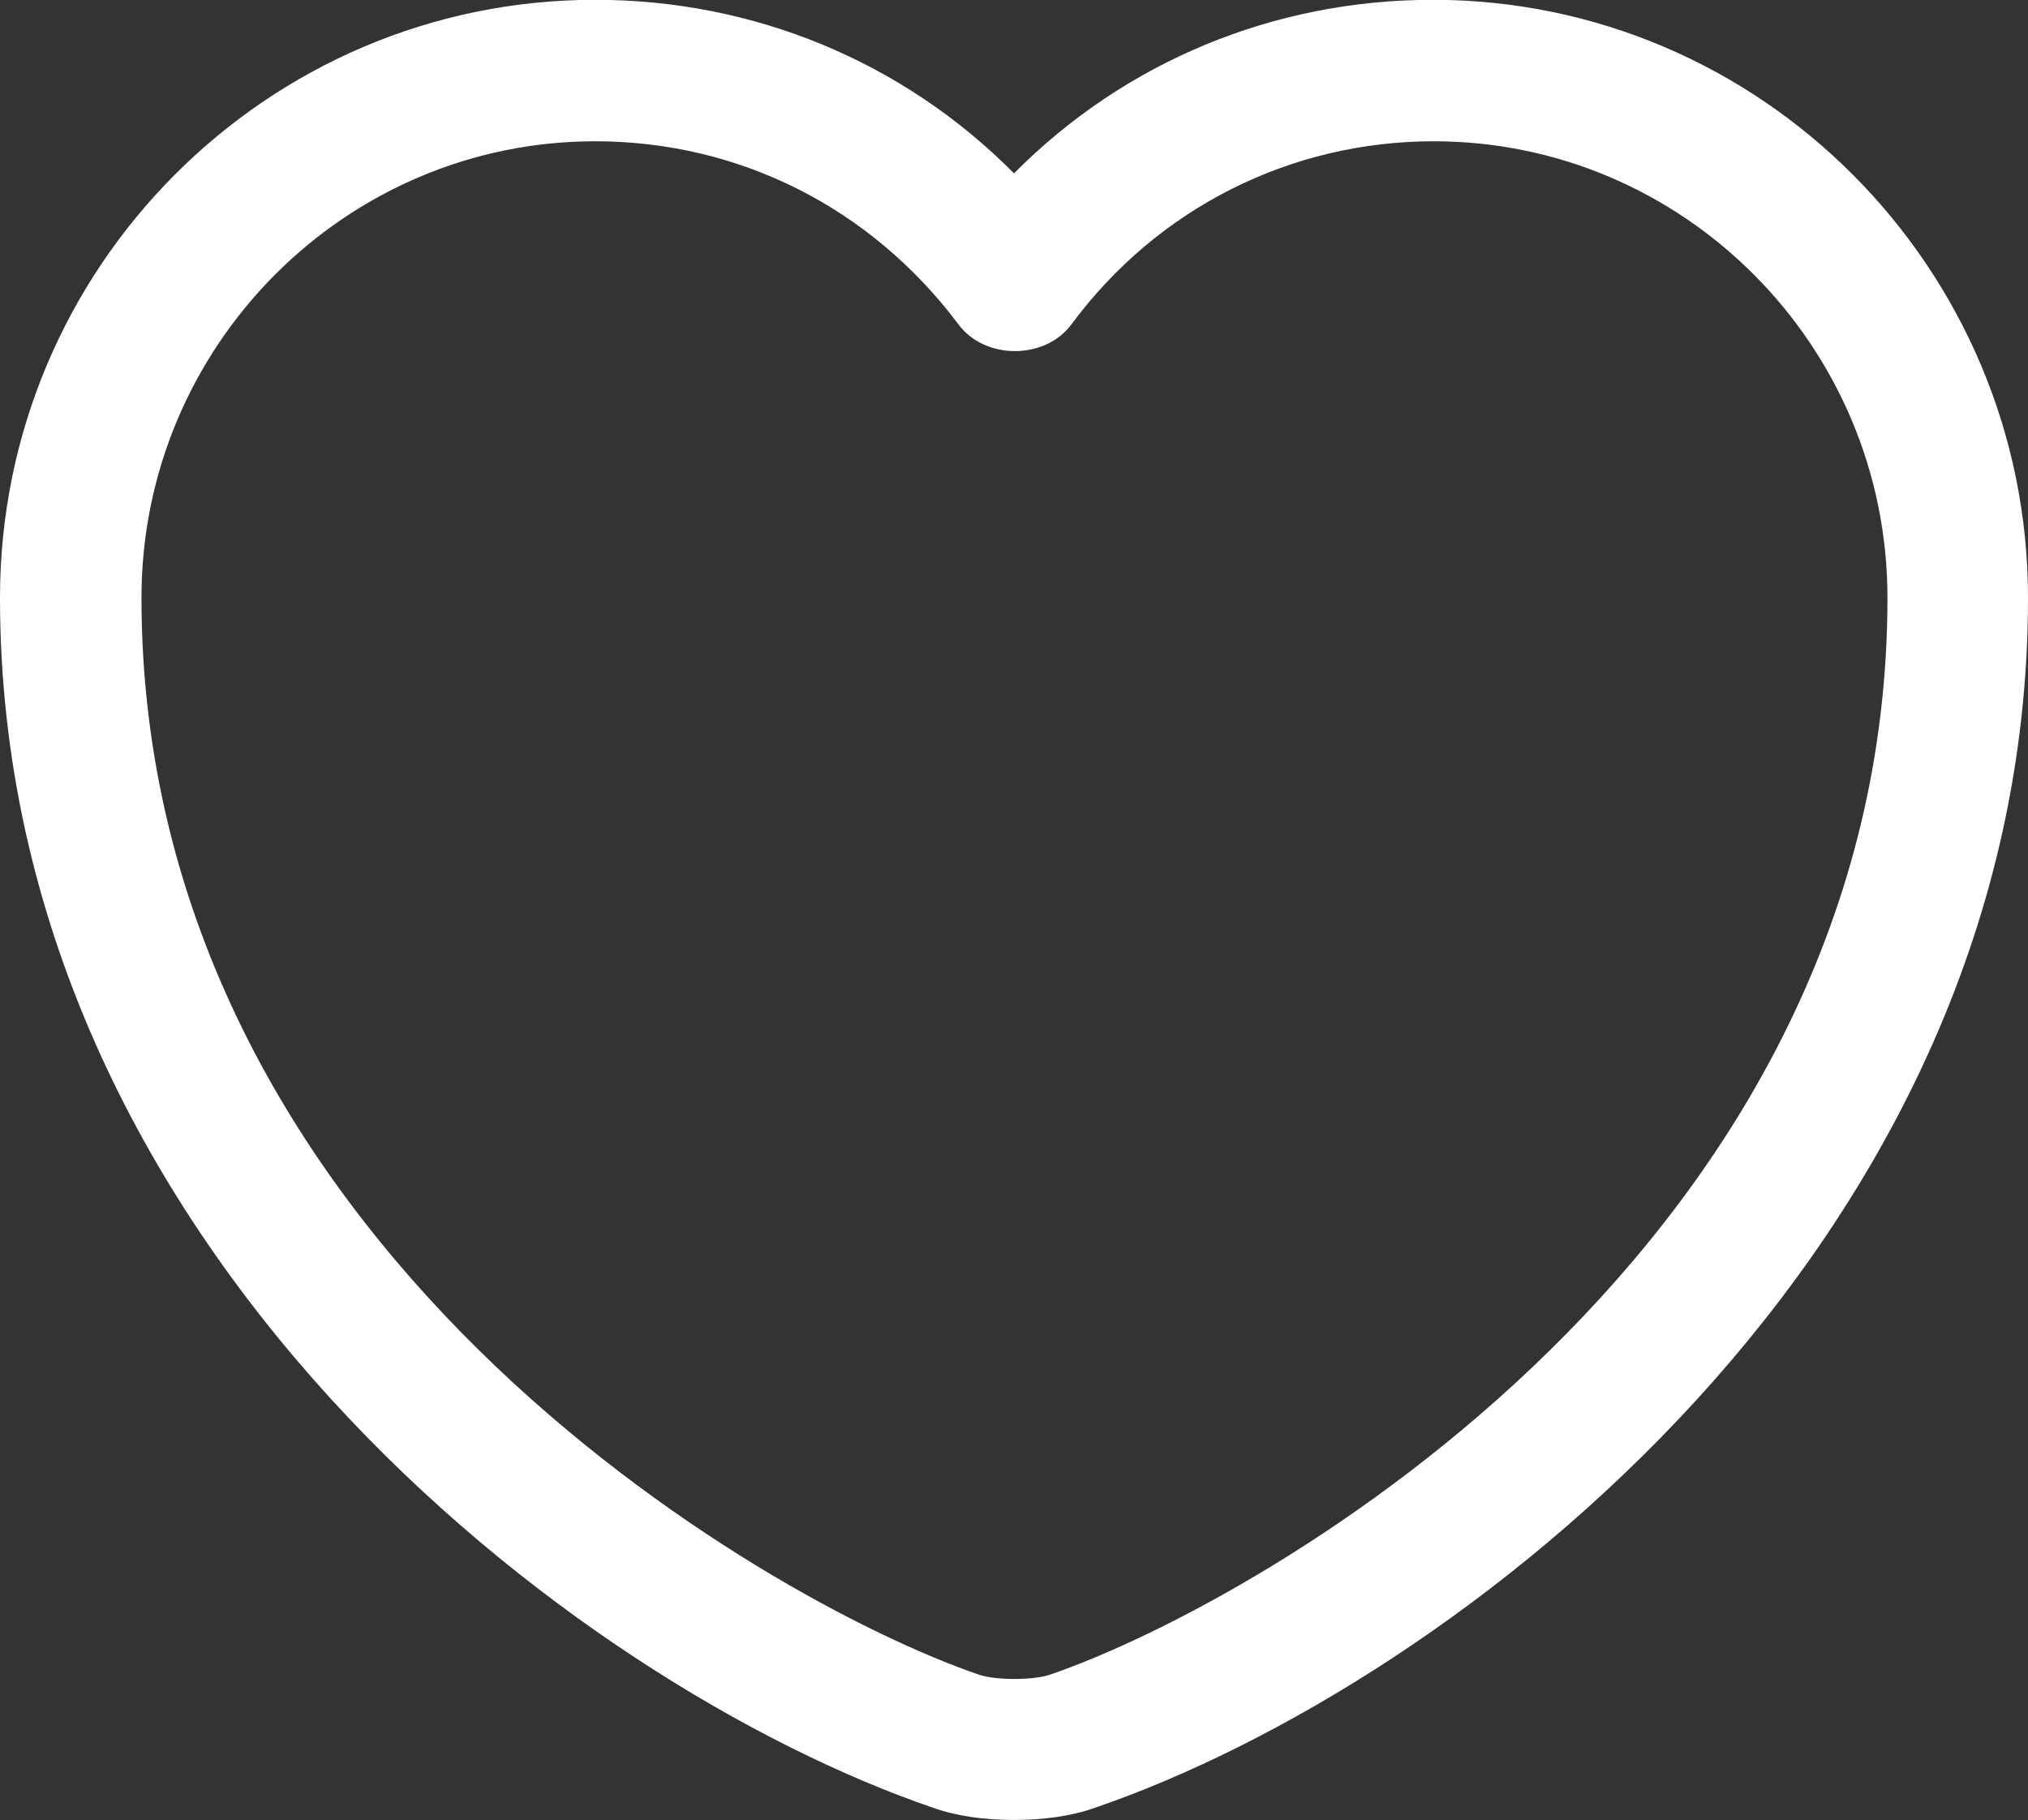 <svg xmlns="http://www.w3.org/2000/svg" fill="none" viewBox="1.25 2.38 21.5 19.3">
<rect x="1.25" y="2.38" width="21.5" height="19.3" fill="#333333" stroke="none"/>
<path d="M12 21.678C11.69 21.678 11.39 21.638 11.14 21.548C7.32 20.238 1.25 15.588 1.25 8.718C1.25 5.218 4.08 2.378 7.56 2.378C9.25 2.378 10.83 3.038 12 4.218C13.17 3.038 14.75 2.378 16.44 2.378C19.92 2.378 22.75 5.228 22.75 8.718C22.75 15.598 16.68 20.238 12.86 21.548C12.61 21.638 12.31 21.678 12 21.678ZM7.56 3.878C4.91 3.878 2.75 6.048 2.75 8.718C2.75 15.548 9.32 19.348 11.63 20.138C11.81 20.198 12.2 20.198 12.38 20.138C14.68 19.348 21.26 15.558 21.26 8.718C21.26 6.048 19.1 3.878 16.45 3.878C14.93 3.878 13.52 4.588 12.61 5.818C12.33 6.198 11.69 6.198 11.41 5.818C10.48 4.578 9.08 3.878 7.56 3.878Z" fill="white"/>
</svg>